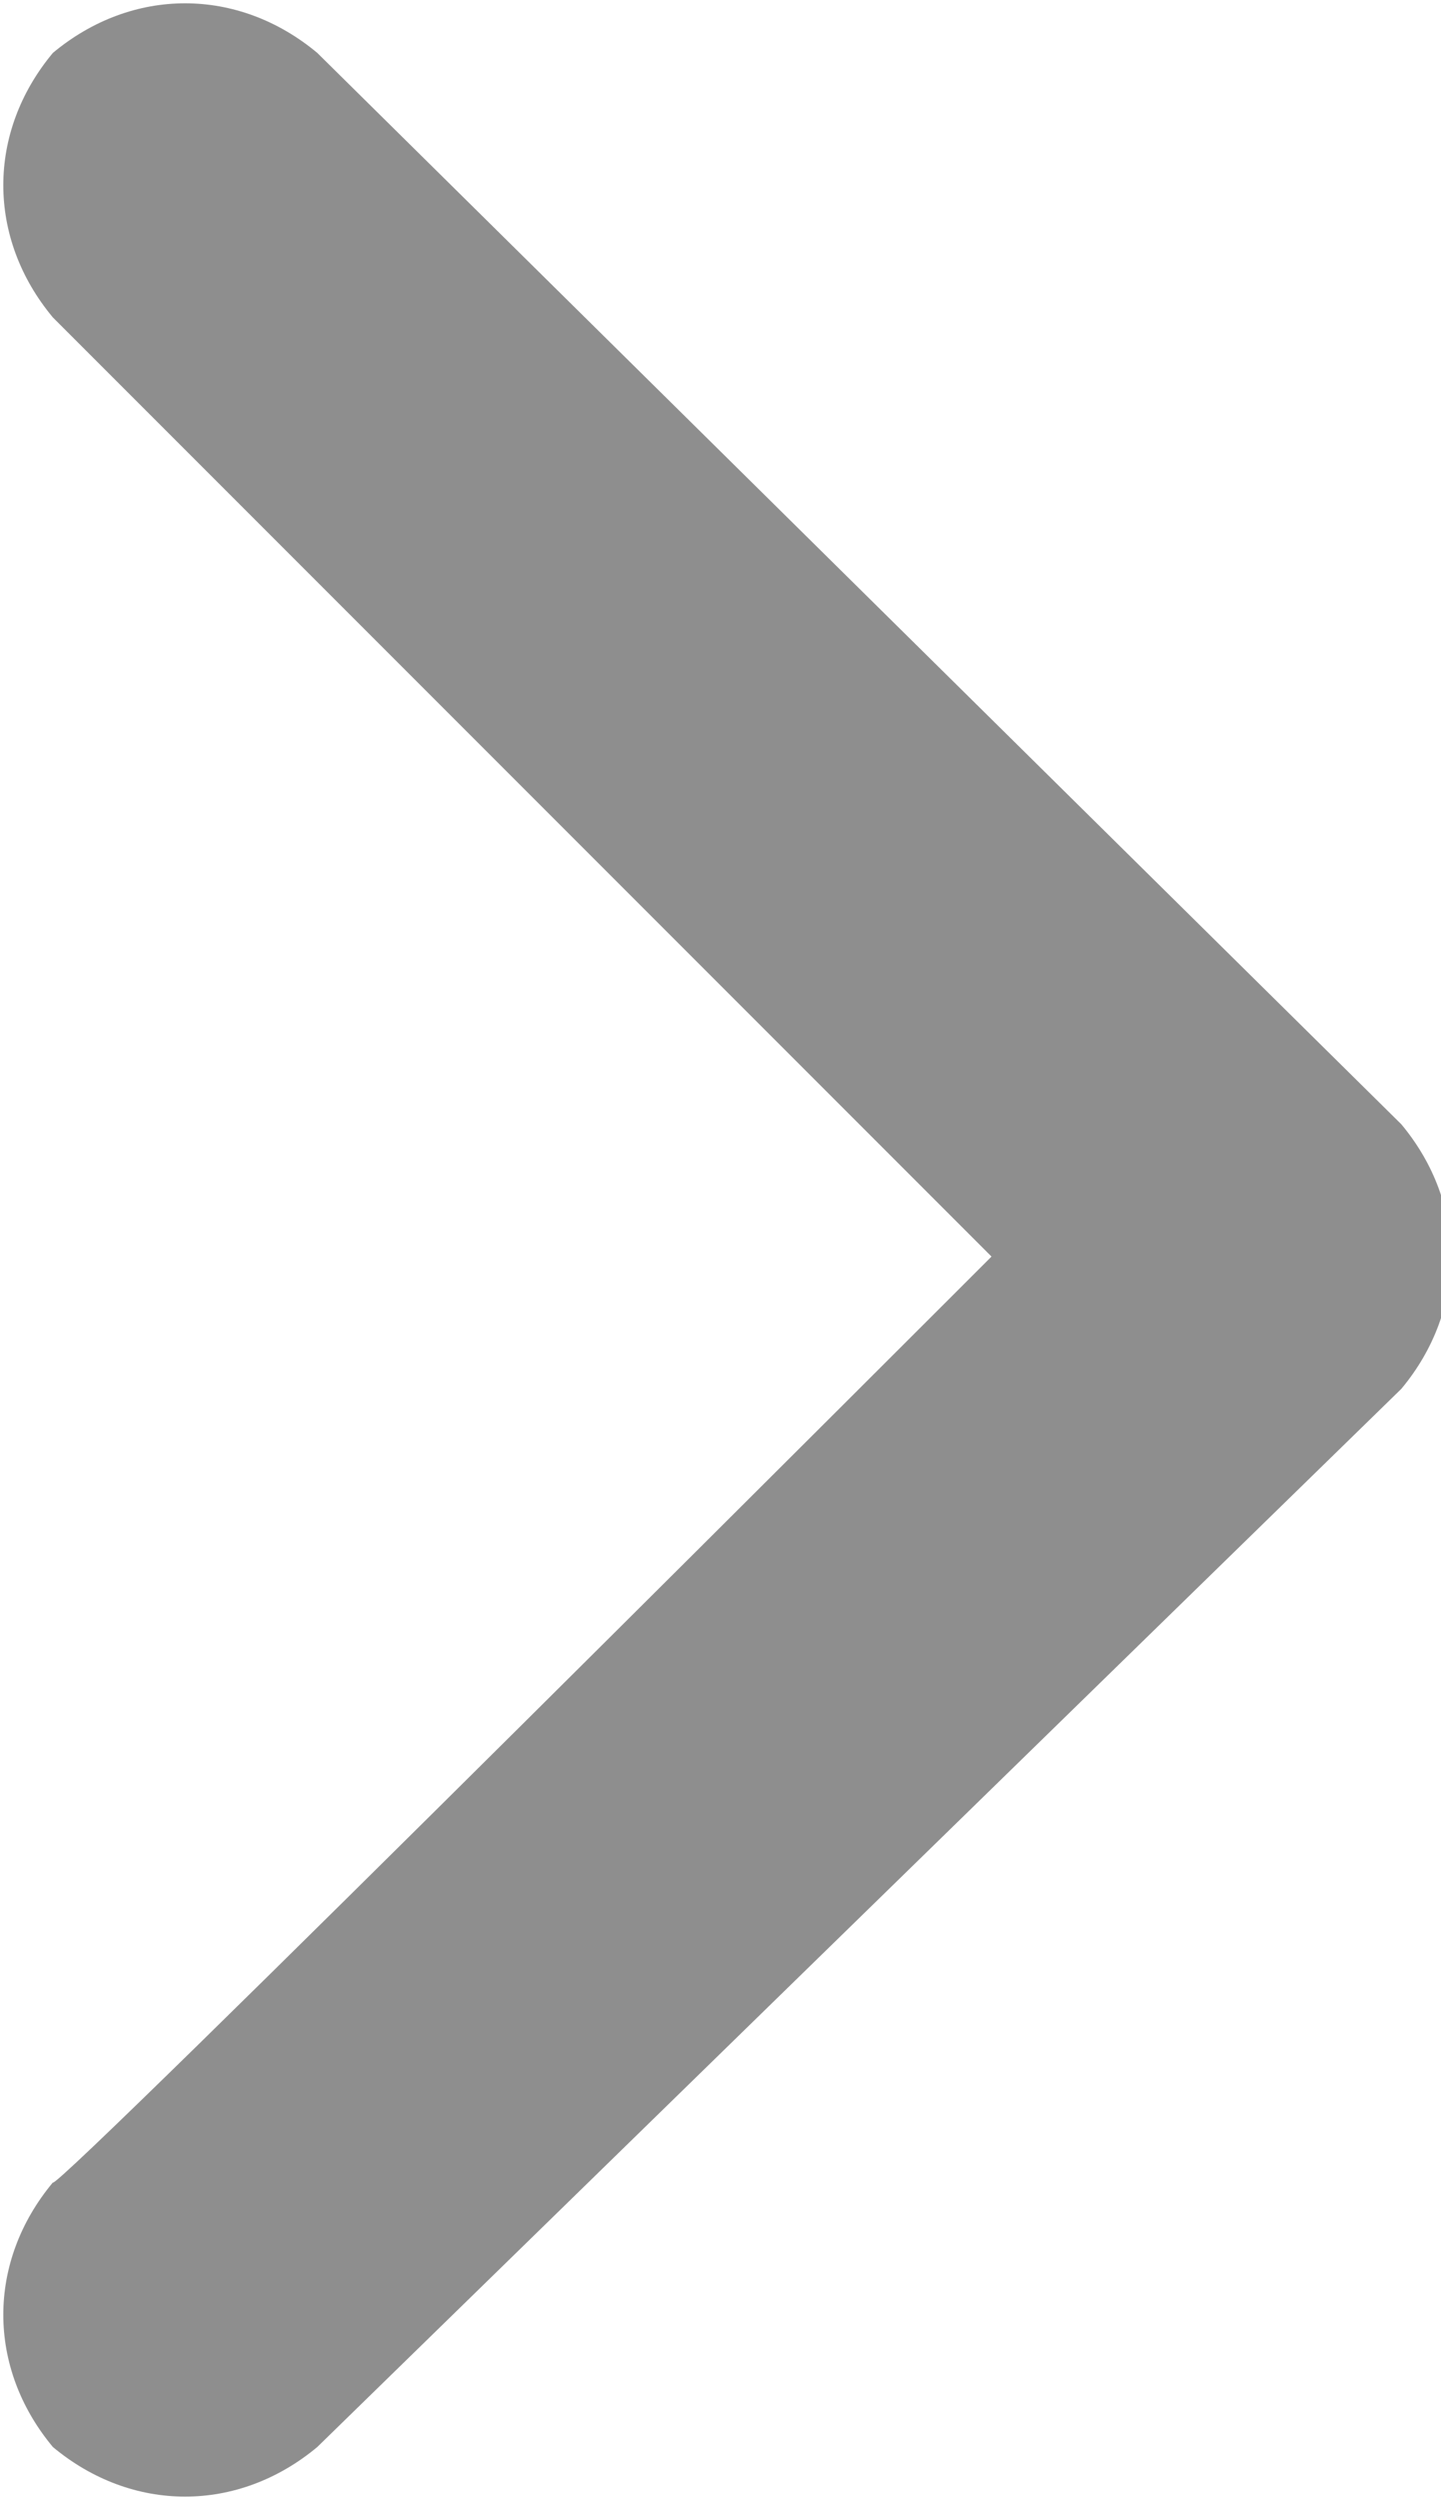 <svg version="1.1" id="Layer_1" xmlns="http://www.w3.org/2000/svg" x="0" y="0" viewBox="0 0 10.9 18.9" style="enable-background:new 0 0 10.9 18.9" xml:space="preserve"><path d="M7.5 9.5.4 2.4c-.5-.6-.5-1.4 0-2 .6-.5 1.4-.5 2 0l8.2 8.1c.5.6.5 1.4 0 2l-8.2 8c-.6.5-1.4.5-2 0-.5-.6-.5-1.4 0-2 0 .1 7.1-7 7.1-7z" style="fill:#8e8e8e"/></svg>